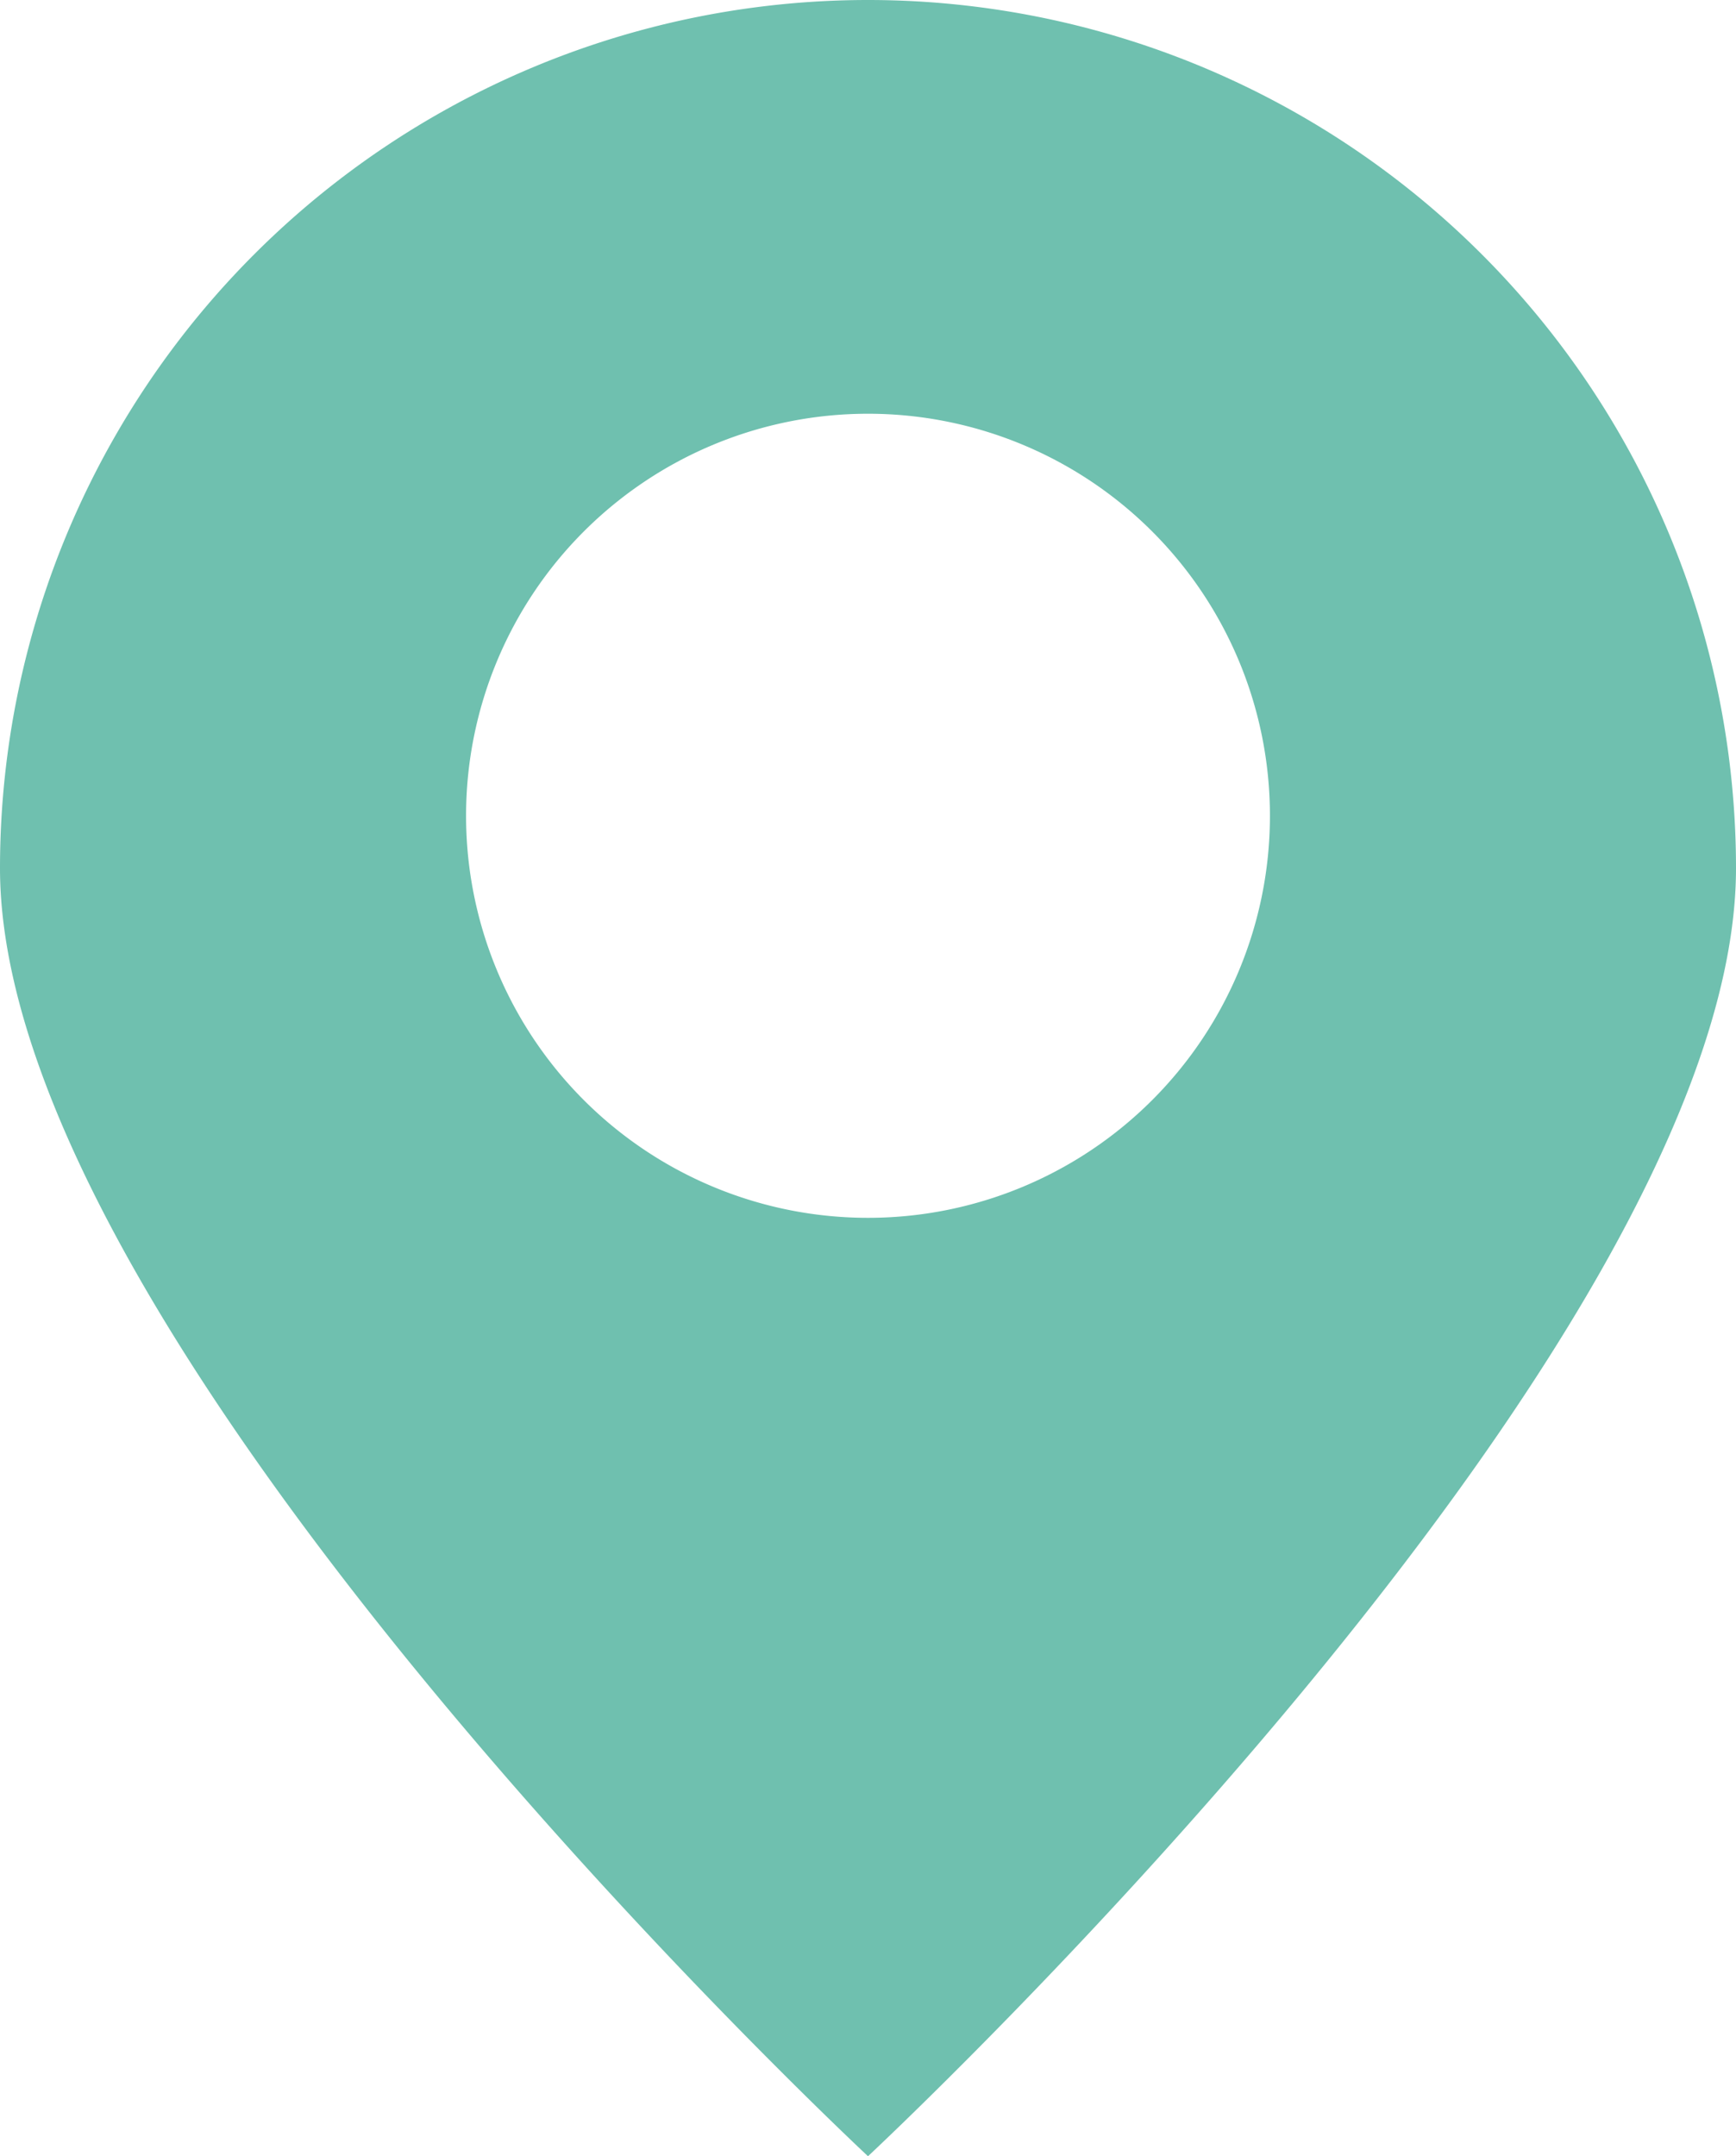 <?xml version="1.0" encoding="UTF-8"?> <svg xmlns="http://www.w3.org/2000/svg" viewBox="0 0 256.9 318.97"><defs><style>.cls-1{fill:#6fc0af;}</style></defs><g id="Слой_2" data-name="Слой 2"><g id="Слой_1-2" data-name="Слой 1"><path class="cls-1" d="M128.45,0A128.45,128.45,0,0,0,0,128.45C0,199.39,128.45,319,128.45,319S256.9,199.39,256.9,128.45A128.45,128.45,0,0,0,128.45,0Zm0,180.17a59.48,59.48,0,1,1,59.48-59.48A59.48,59.48,0,0,1,128.45,180.17Z"></path></g></g></svg> 